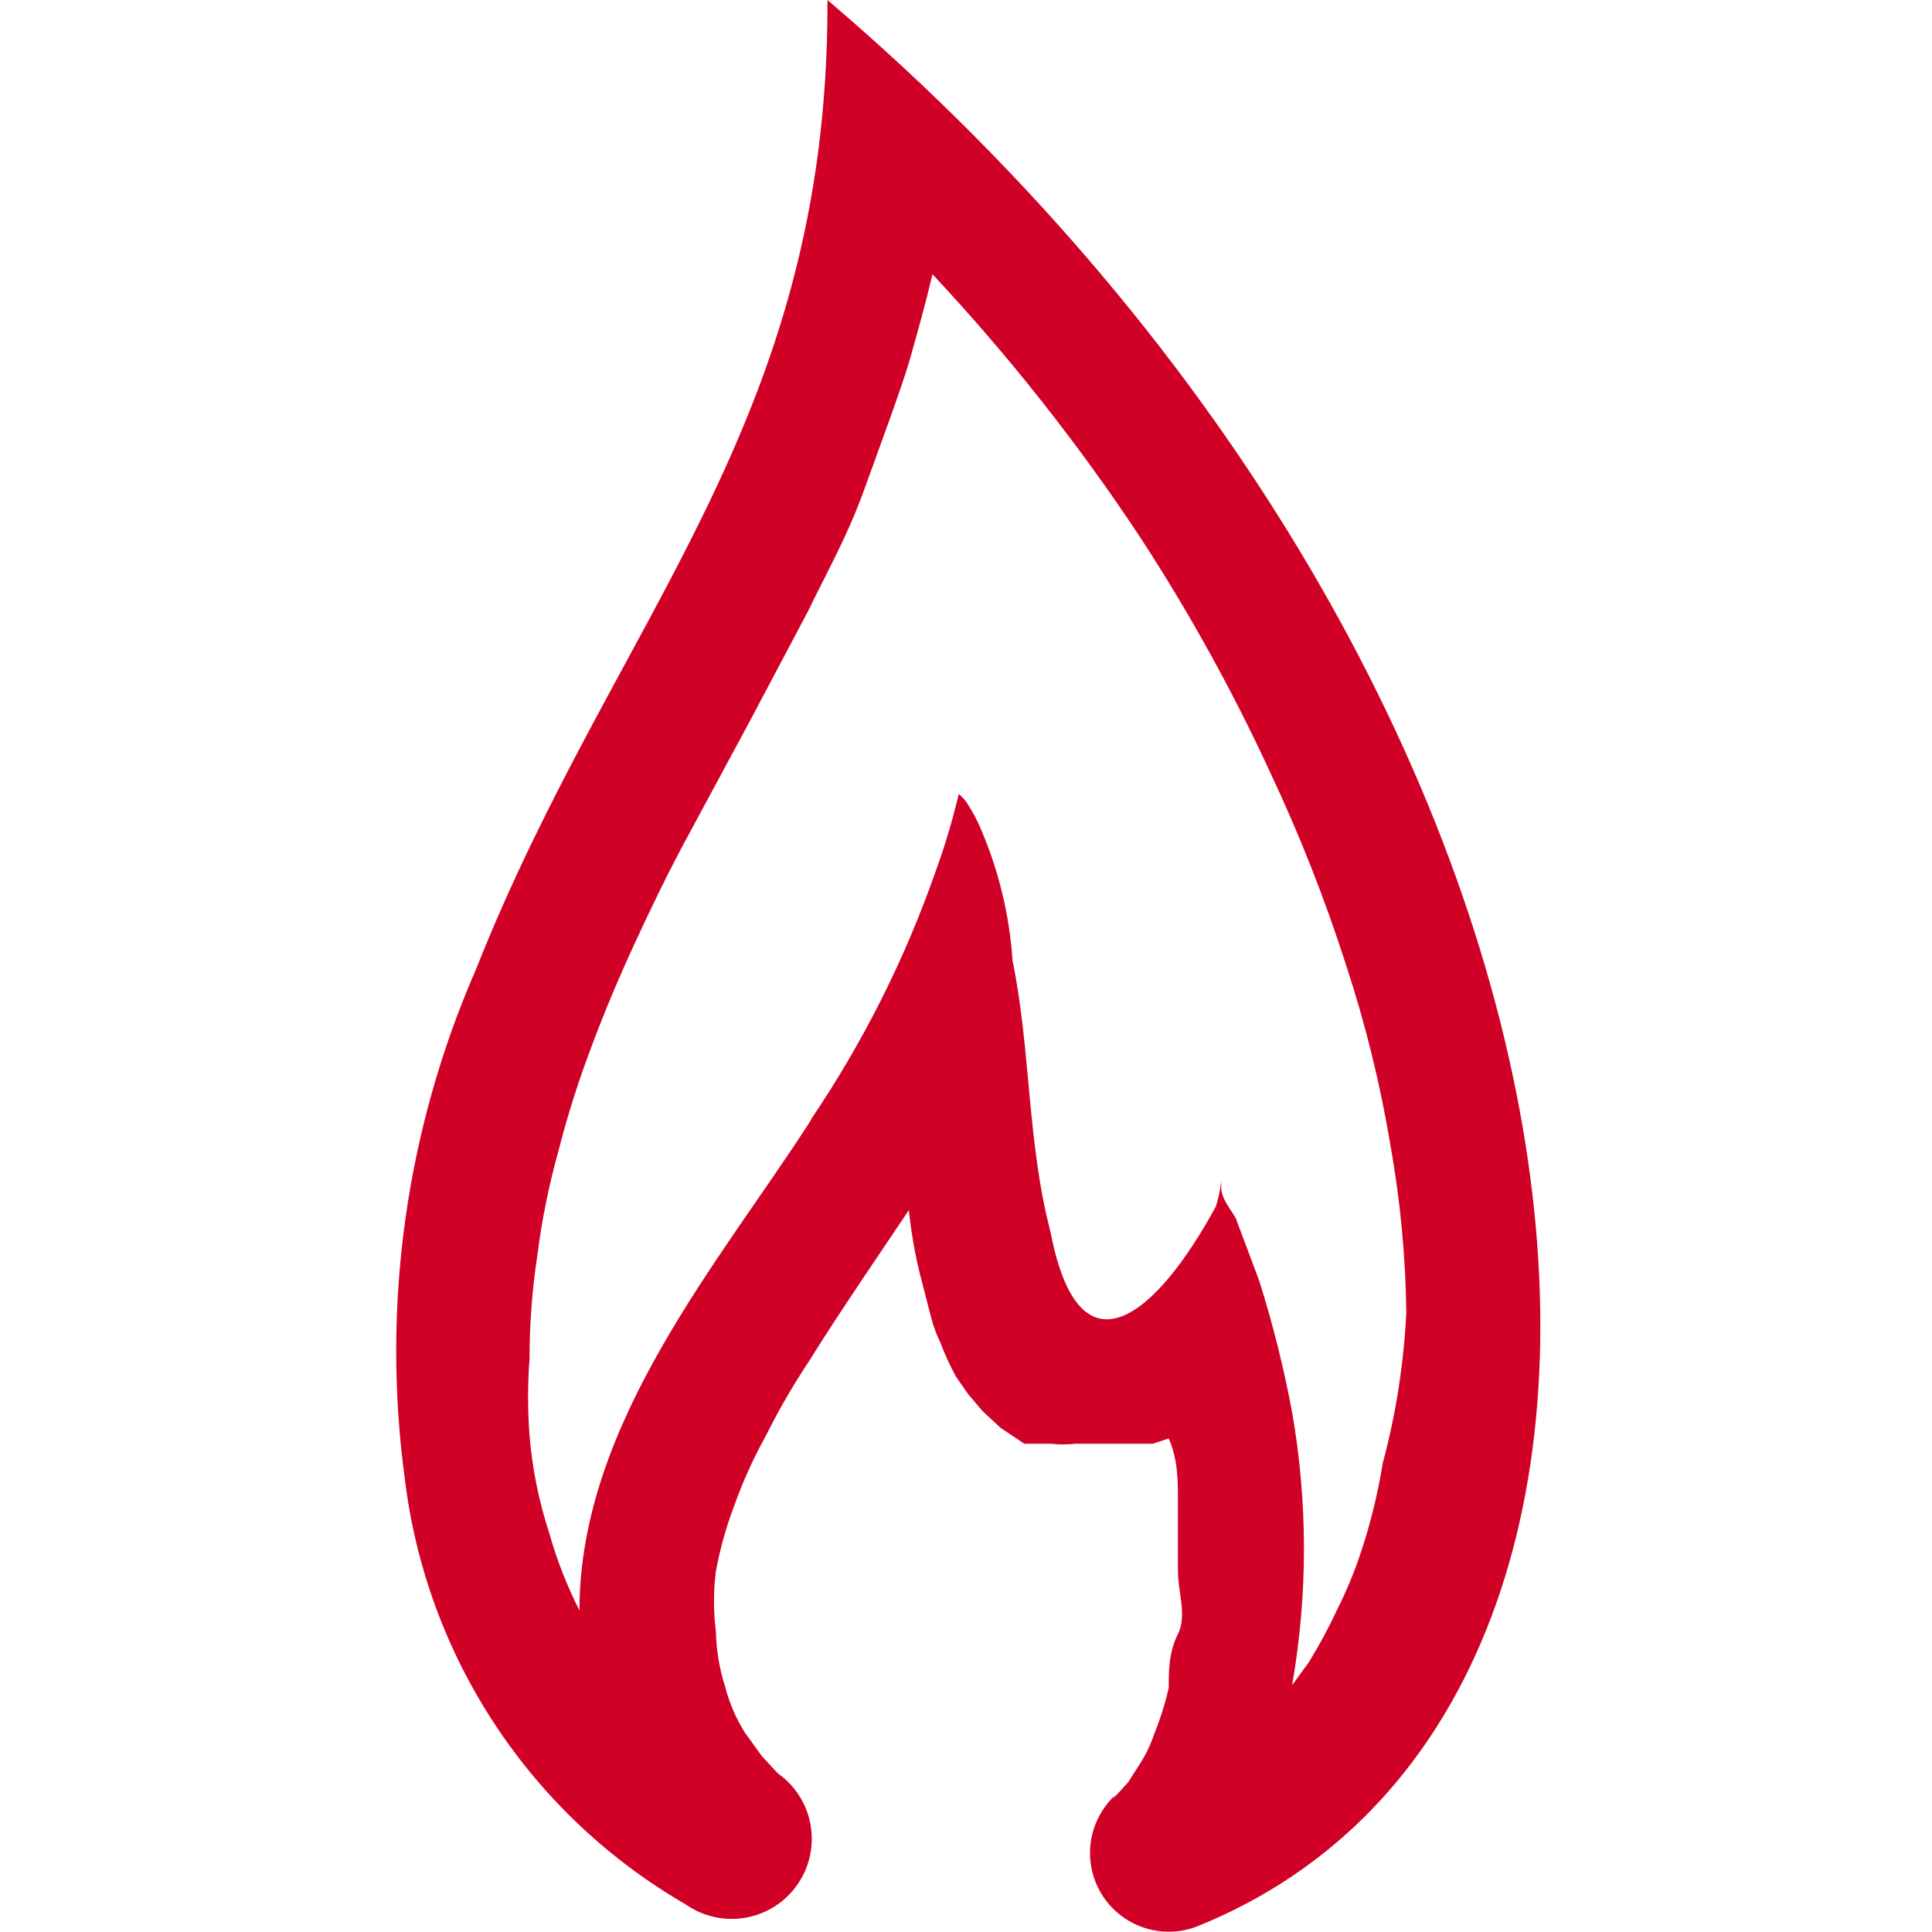 <svg width="50" height="50" viewBox="0 0 50 50" fill="none" xmlns="http://www.w3.org/2000/svg">
<path d="M21.008 28.94C22.339 26.968 23.412 24.833 24.201 22.588C24.445 21.922 24.649 21.241 24.812 20.55C24.812 20.55 24.812 20.312 24.812 20.55C24.909 20.624 24.989 20.717 25.05 20.822C25.183 21.026 25.297 21.242 25.39 21.467C25.851 22.546 26.127 23.694 26.205 24.864C26.68 27.174 26.578 29.552 27.19 31.895C27.937 35.768 29.941 34.035 31.47 31.216C31.534 31.005 31.58 30.789 31.606 30.571C31.606 30.571 31.606 30.367 31.606 30.571V30.741C31.606 31.012 31.843 31.284 31.979 31.522L32.591 33.152C32.941 34.266 33.225 35.401 33.44 36.549C33.848 38.886 33.848 41.277 33.44 43.614L33.882 43.003C34.145 42.576 34.383 42.133 34.595 41.678C34.833 41.206 35.038 40.718 35.206 40.217C35.462 39.453 35.656 38.669 35.784 37.874C36.126 36.597 36.331 35.288 36.395 33.967C36.377 32.521 36.241 31.078 35.987 29.654C35.723 28.064 35.337 26.497 34.833 24.966C34.294 23.285 33.647 21.639 32.896 20.041C31.917 17.911 30.781 15.856 29.5 13.893C27.904 11.482 26.109 9.209 24.133 7.099C23.963 7.812 23.759 8.56 23.555 9.273C23.352 9.986 22.808 11.447 22.366 12.67C21.925 13.893 21.415 14.776 20.906 15.829L19.377 18.716L17.747 21.739C17.271 22.622 16.83 23.539 16.422 24.423C16.015 25.306 15.641 26.189 15.301 27.106C14.967 27.983 14.684 28.88 14.452 29.789C14.206 30.669 14.024 31.566 13.909 32.473C13.773 33.361 13.705 34.258 13.705 35.156C13.654 35.823 13.654 36.493 13.705 37.16C13.776 38.015 13.947 38.859 14.214 39.674C14.409 40.366 14.671 41.037 14.996 41.678C14.996 36.821 18.664 32.609 20.974 29.008M28.82 46.535L29.194 46.128L29.432 45.754C29.619 45.482 29.768 45.184 29.873 44.871C30.029 44.485 30.154 44.087 30.247 43.682C30.247 43.24 30.247 42.765 30.485 42.289C30.723 41.814 30.485 41.202 30.485 40.659C30.485 40.115 30.485 39.47 30.485 38.893C30.485 38.315 30.485 37.772 30.247 37.228L29.839 37.364H29.33H28.616H27.835C27.621 37.387 27.404 37.387 27.19 37.364H26.85H26.511L25.899 36.956L25.424 36.515L25.05 36.073L24.744 35.632C24.588 35.347 24.452 35.052 24.337 34.749C24.237 34.541 24.157 34.325 24.099 34.103L23.793 32.914C23.667 32.389 23.576 31.856 23.521 31.318L22.333 33.084C21.857 33.798 21.381 34.511 20.94 35.224C20.526 35.846 20.152 36.492 19.819 37.16C19.499 37.737 19.226 38.339 19.004 38.961C18.794 39.511 18.635 40.08 18.528 40.659C18.461 41.178 18.461 41.703 18.528 42.221C18.538 42.706 18.618 43.187 18.766 43.648C18.873 44.068 19.045 44.469 19.276 44.837L19.717 45.448L20.125 45.89C20.575 46.205 20.882 46.687 20.977 47.228C21.073 47.77 20.95 48.327 20.634 48.777C20.319 49.228 19.838 49.534 19.296 49.63C18.755 49.725 18.197 49.602 17.747 49.287C15.766 48.141 14.078 46.55 12.816 44.64C11.555 42.73 10.754 40.553 10.478 38.281C9.87 33.803 10.505 29.244 12.312 25.102C15.947 15.931 21.449 11.005 21.415 0C42.611 18.071 45.193 44.158 30.96 49.864C30.519 50.029 30.034 50.036 29.589 49.883C29.143 49.731 28.764 49.429 28.515 49.029C28.267 48.628 28.165 48.154 28.227 47.688C28.289 47.221 28.511 46.789 28.854 46.467" fill="#D10027"/>
</svg>
